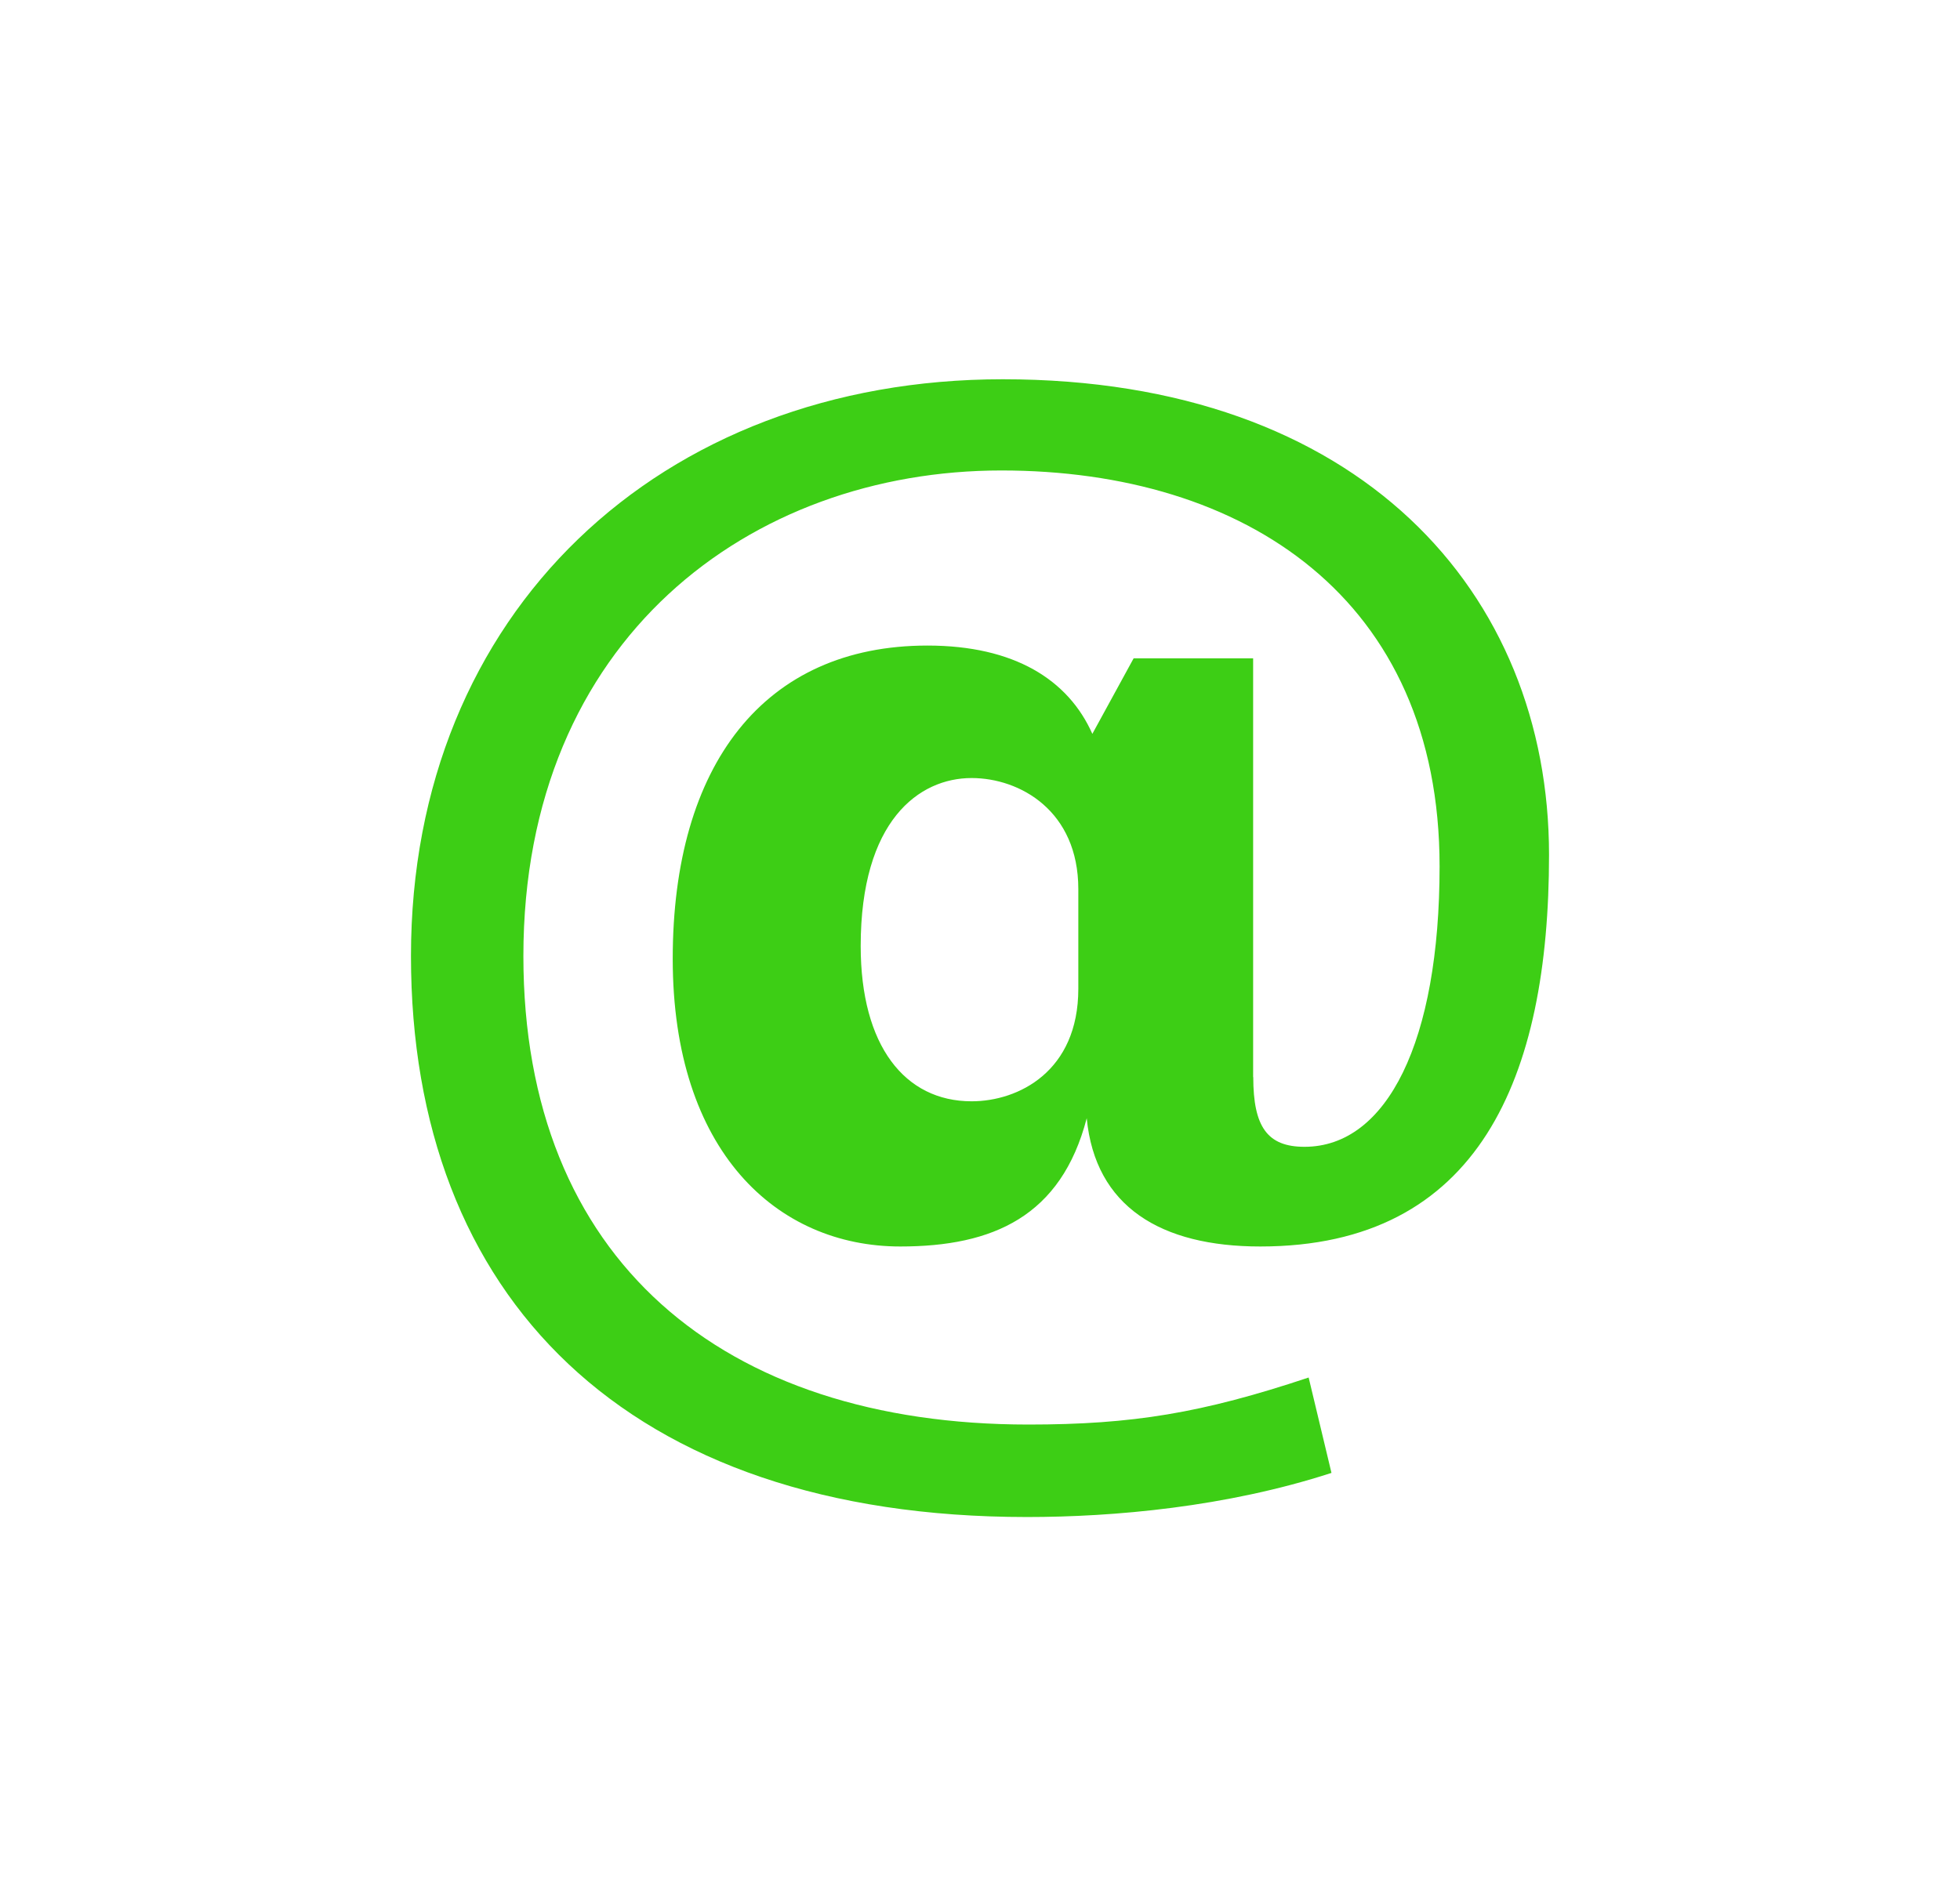 <?xml version="1.0" encoding="UTF-8"?>
<svg xmlns="http://www.w3.org/2000/svg" width="31" height="30" viewBox="0 0 31 30" fill="none">
  <path d="M19.822 17.04C19.822 17.828 20.046 18.143 20.632 18.143C21.938 18.143 22.769 16.477 22.769 13.706C22.769 9.47 19.687 7.443 15.838 7.443C11.879 7.443 8.278 10.101 8.278 15.125C8.278 19.923 11.428 22.537 16.266 22.537C17.908 22.537 19.011 22.356 20.698 21.793L21.059 23.302C19.394 23.843 17.615 24 16.243 24C9.898 24 6.5 20.508 6.5 15.124C6.5 9.695 10.438 6 15.861 6C21.508 6 24.5 9.379 24.5 13.524C24.5 17.039 23.398 19.72 19.933 19.72C18.358 19.72 17.323 19.089 17.188 17.691C16.783 19.246 15.703 19.72 14.24 19.72C12.283 19.72 10.64 18.209 10.64 15.169C10.64 12.105 12.081 10.213 14.668 10.213C16.041 10.213 16.896 10.753 17.277 11.61L17.93 10.415H19.82V17.04H19.822ZM17.055 14.066C17.055 12.828 16.132 12.309 15.367 12.309C14.534 12.309 13.613 12.984 13.613 14.967C13.613 16.544 14.31 17.423 15.367 17.423C16.109 17.423 17.055 16.95 17.055 15.643V14.066Z" fill="#3DCE15"></path>
</svg>
